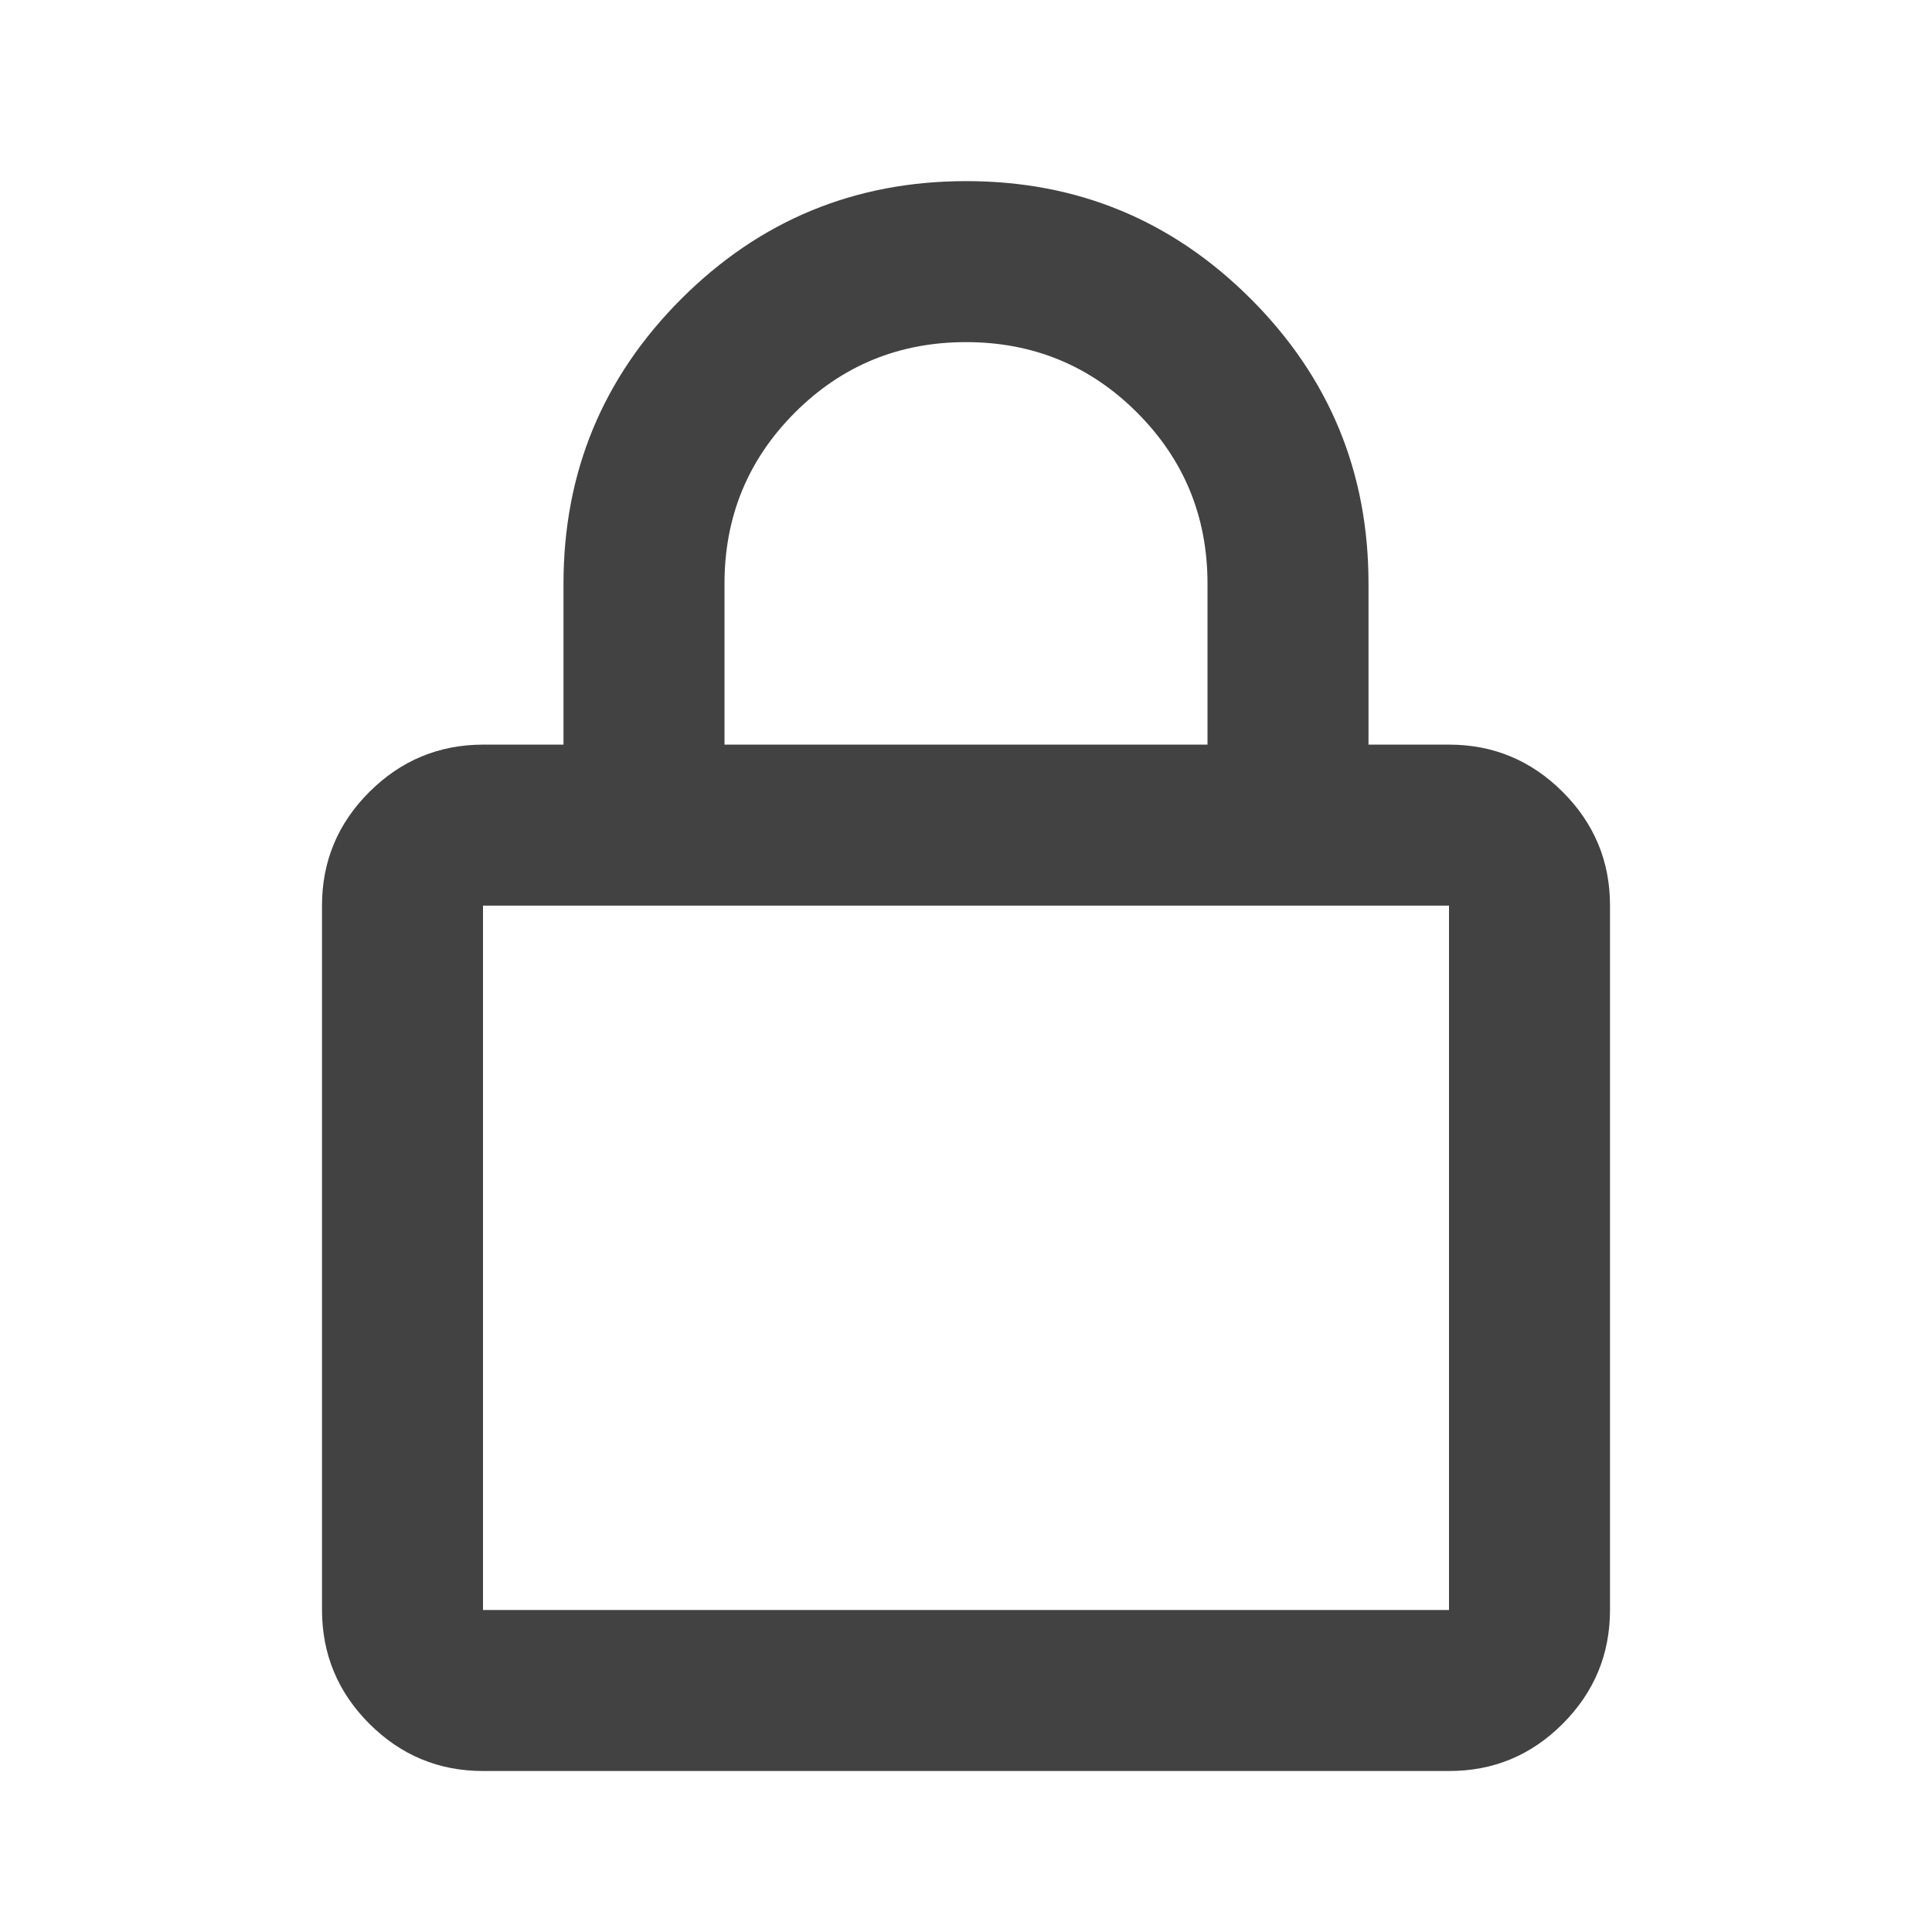 <svg width="24" height="24" viewBox="0 0 24 24" fill="none" xmlns="http://www.w3.org/2000/svg">
<path d="M6 22C5.45 22 4.979 21.804 4.588 21.413C4.197 21.022 4.001 20.551 4 20V11.25C4 10.7 4.196 10.229 4.588 9.838C4.98 9.447 5.451 9.251 6 9.25H7V7.25C7 5.867 7.488 4.688 8.463 3.713C9.438 2.738 10.617 2.251 12 2.25C13.383 2.249 14.562 2.737 15.538 3.713C16.514 4.689 17.001 5.868 17 7.25V9.25H18C18.55 9.25 19.021 9.446 19.413 9.838C19.805 10.23 20.001 10.701 20 11.25V20C20 20.55 19.804 21.021 19.413 21.413C19.022 21.805 18.551 22.001 18 22H6ZM6 20H18V11.25H6V20ZM9 9.25H15V7.25C15 6.417 14.708 5.708 14.125 5.125C13.542 4.542 12.833 4.25 12 4.25C11.167 4.25 10.458 4.542 9.875 5.125C9.292 5.708 9 6.417 9 7.25V9.25Z" fill="#424242"/>
</svg>
